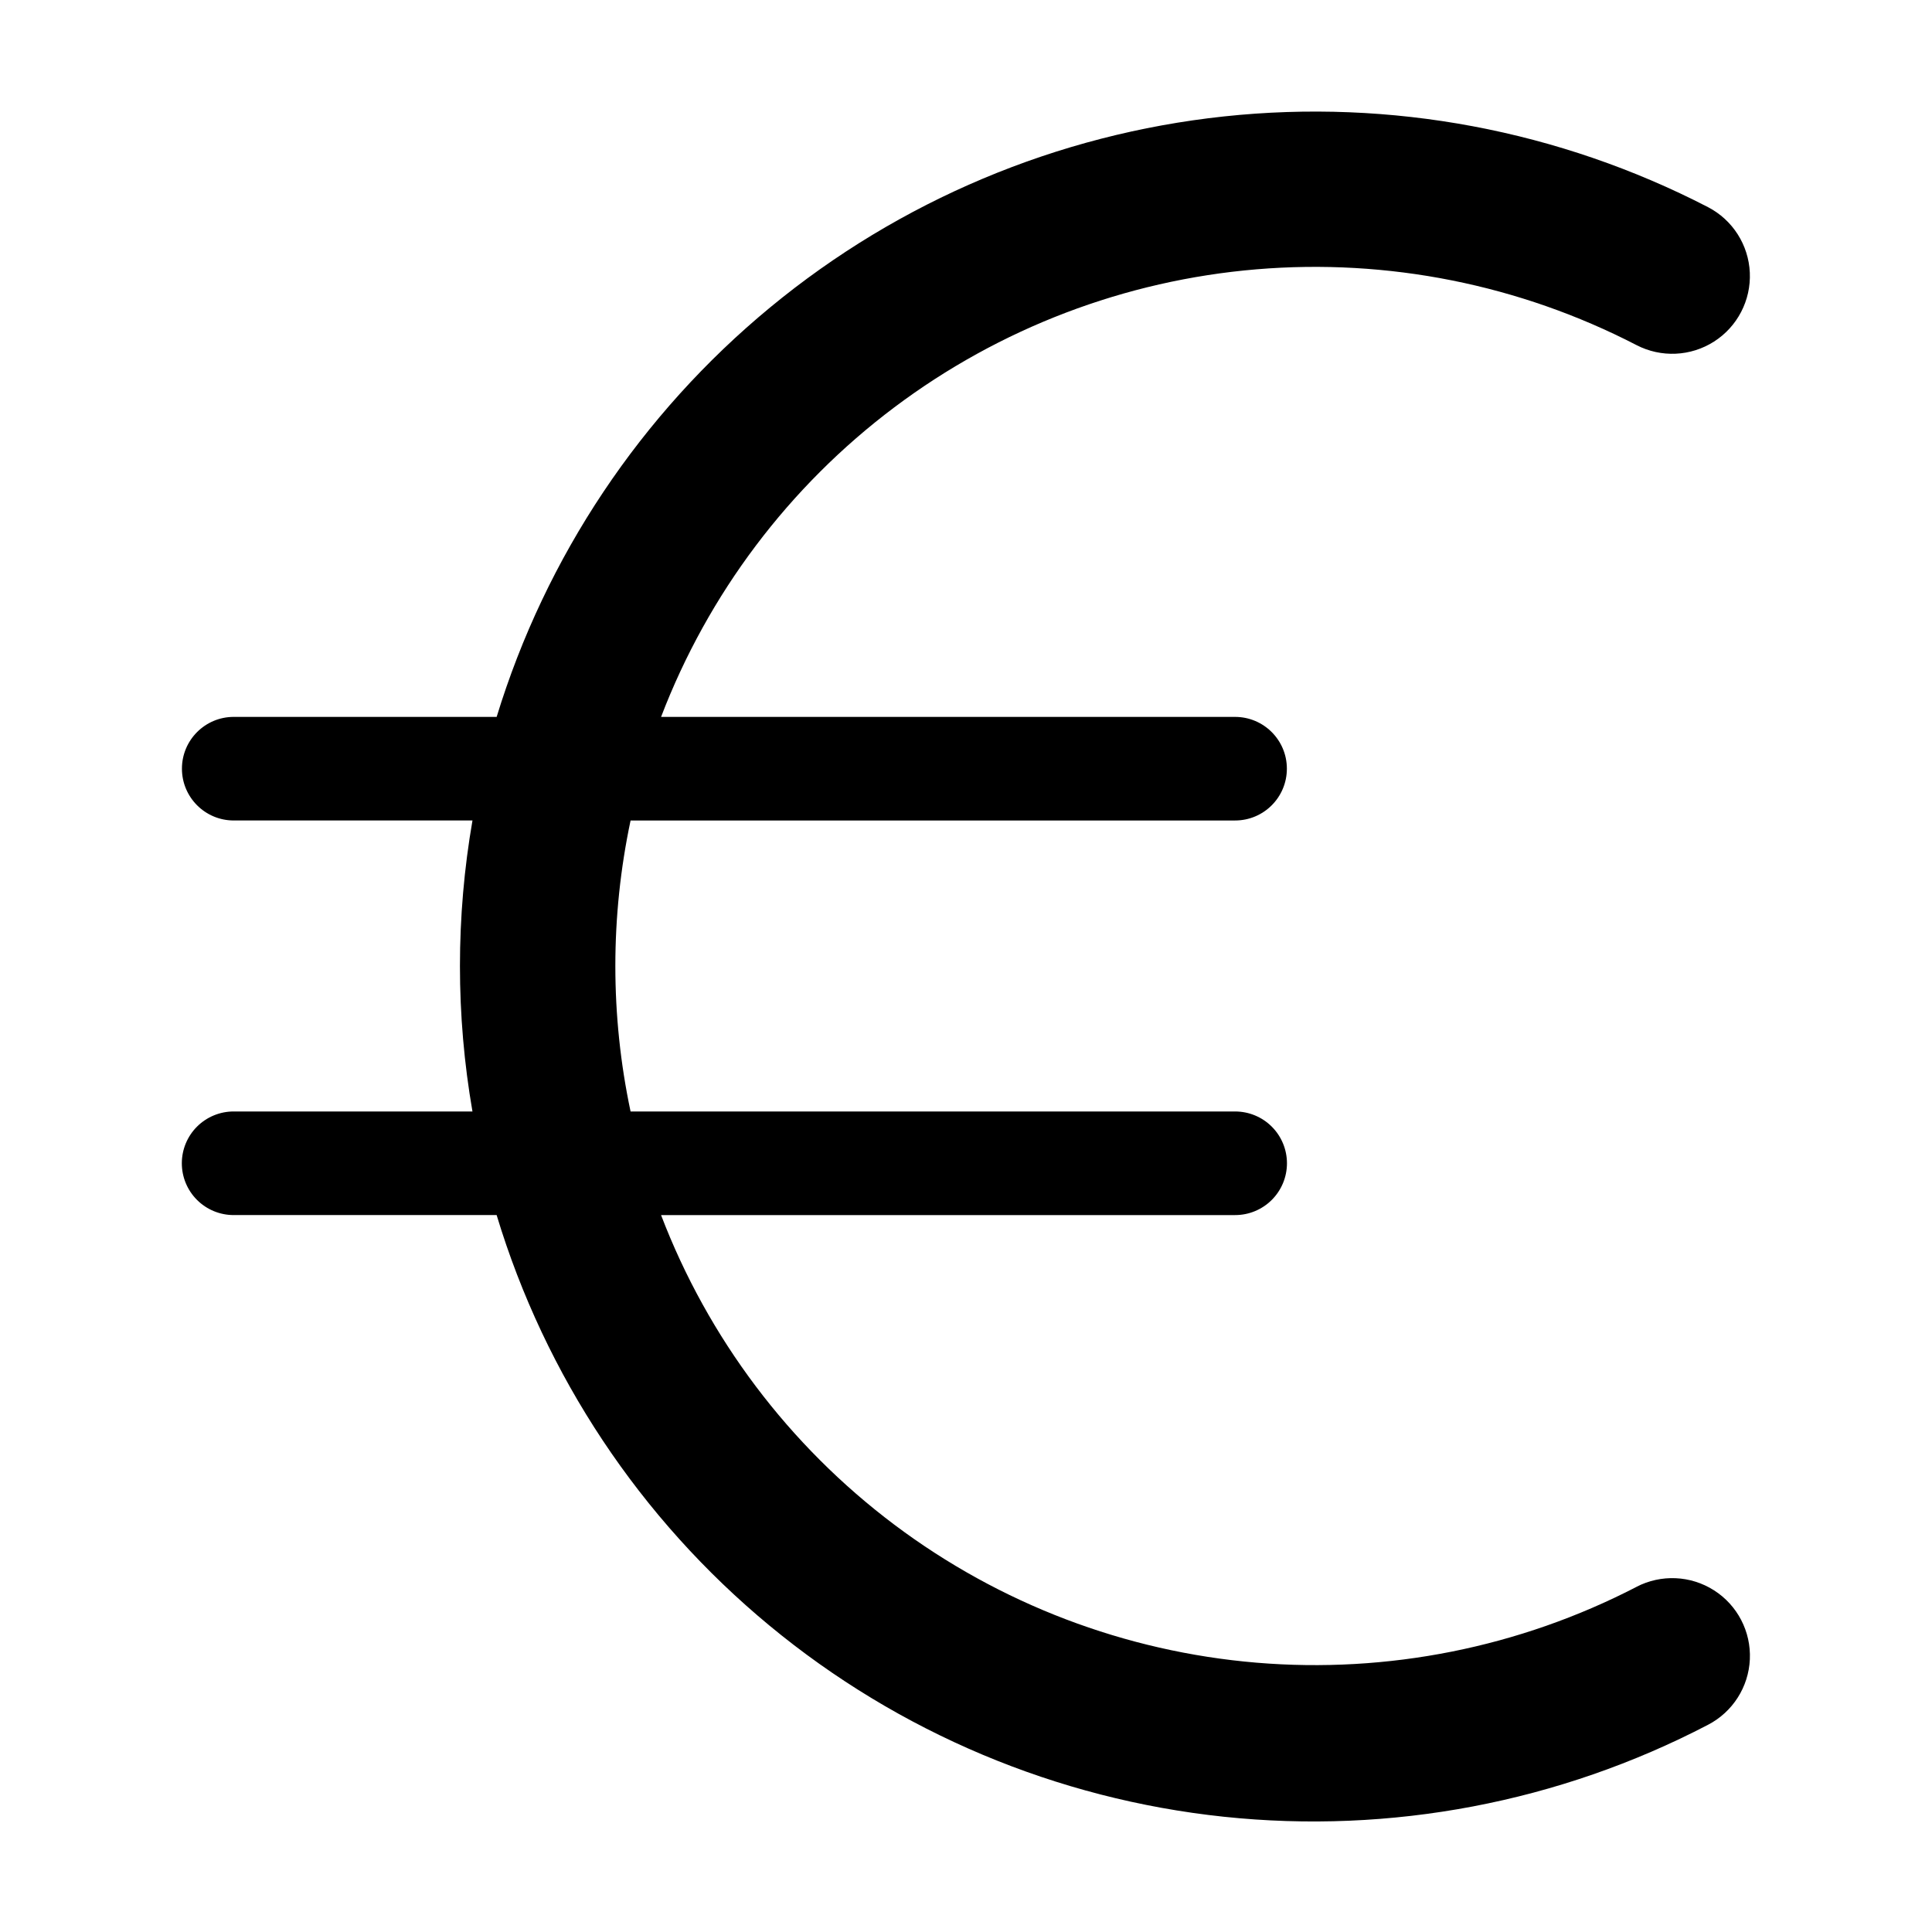 <?xml version="1.0" encoding="UTF-8"?>
<!-- Uploaded to: SVG Repo, www.svgrepo.com, Generator: SVG Repo Mixer Tools -->
<svg fill="#000000" width="800px" height="800px" version="1.1" viewBox="144 144 512 512" xmlns="http://www.w3.org/2000/svg">
 <path d="m577.69 564.54c-31.016 16.043-65.93 23.004-100.73 20.086-34.793-2.922-68.062-15.602-95.973-36.582-27.91-20.984-49.332-49.418-61.801-82.035h152.12c3.644 0.008 7.141-1.438 9.719-4.012 2.582-2.574 4.031-6.07 4.031-9.715s-1.449-7.141-4.031-9.715c-2.578-2.574-6.074-4.016-9.719-4.012h-160.2c-5.379-25.422-5.379-51.691 0.004-77.117h160.2c7.578 0 13.723-6.144 13.723-13.727 0-7.578-6.144-13.723-13.723-13.723h-152.12c12.473-32.617 33.895-61.051 61.805-82.031 27.91-20.984 61.176-33.664 95.973-36.582s69.707 4.043 100.72 20.082c6.527 3.379 14.363 3.019 20.555-0.938 6.191-3.961 9.801-10.918 9.477-18.262-0.324-7.34-4.539-13.953-11.059-17.348-39.477-20.41-84.078-28.773-128.27-24.055-44.188 4.723-86.016 22.324-120.29 50.613-34.273 28.289-59.477 66.023-72.484 108.52h-69.68c-7.578 0-13.723 6.144-13.723 13.723 0 7.582 6.144 13.727 13.723 13.727h63.273c-4.426 25.516-4.426 51.602-0.004 77.117h-63.27c-3.644-0.004-7.141 1.438-9.723 4.012-2.578 2.574-4.027 6.07-4.027 9.715s1.449 7.141 4.027 9.715c2.582 2.574 6.078 4.019 9.723 4.012h69.676c12.875 42.586 38.027 80.43 72.305 108.79 34.277 28.359 76.156 45.984 120.4 50.66 44.242 4.676 88.883-3.801 128.33-24.371 6.527-3.391 10.754-10.004 11.082-17.352 0.332-7.348-3.285-14.316-9.484-18.273-6.199-3.961-14.039-4.312-20.57-0.926z"/>
</svg>